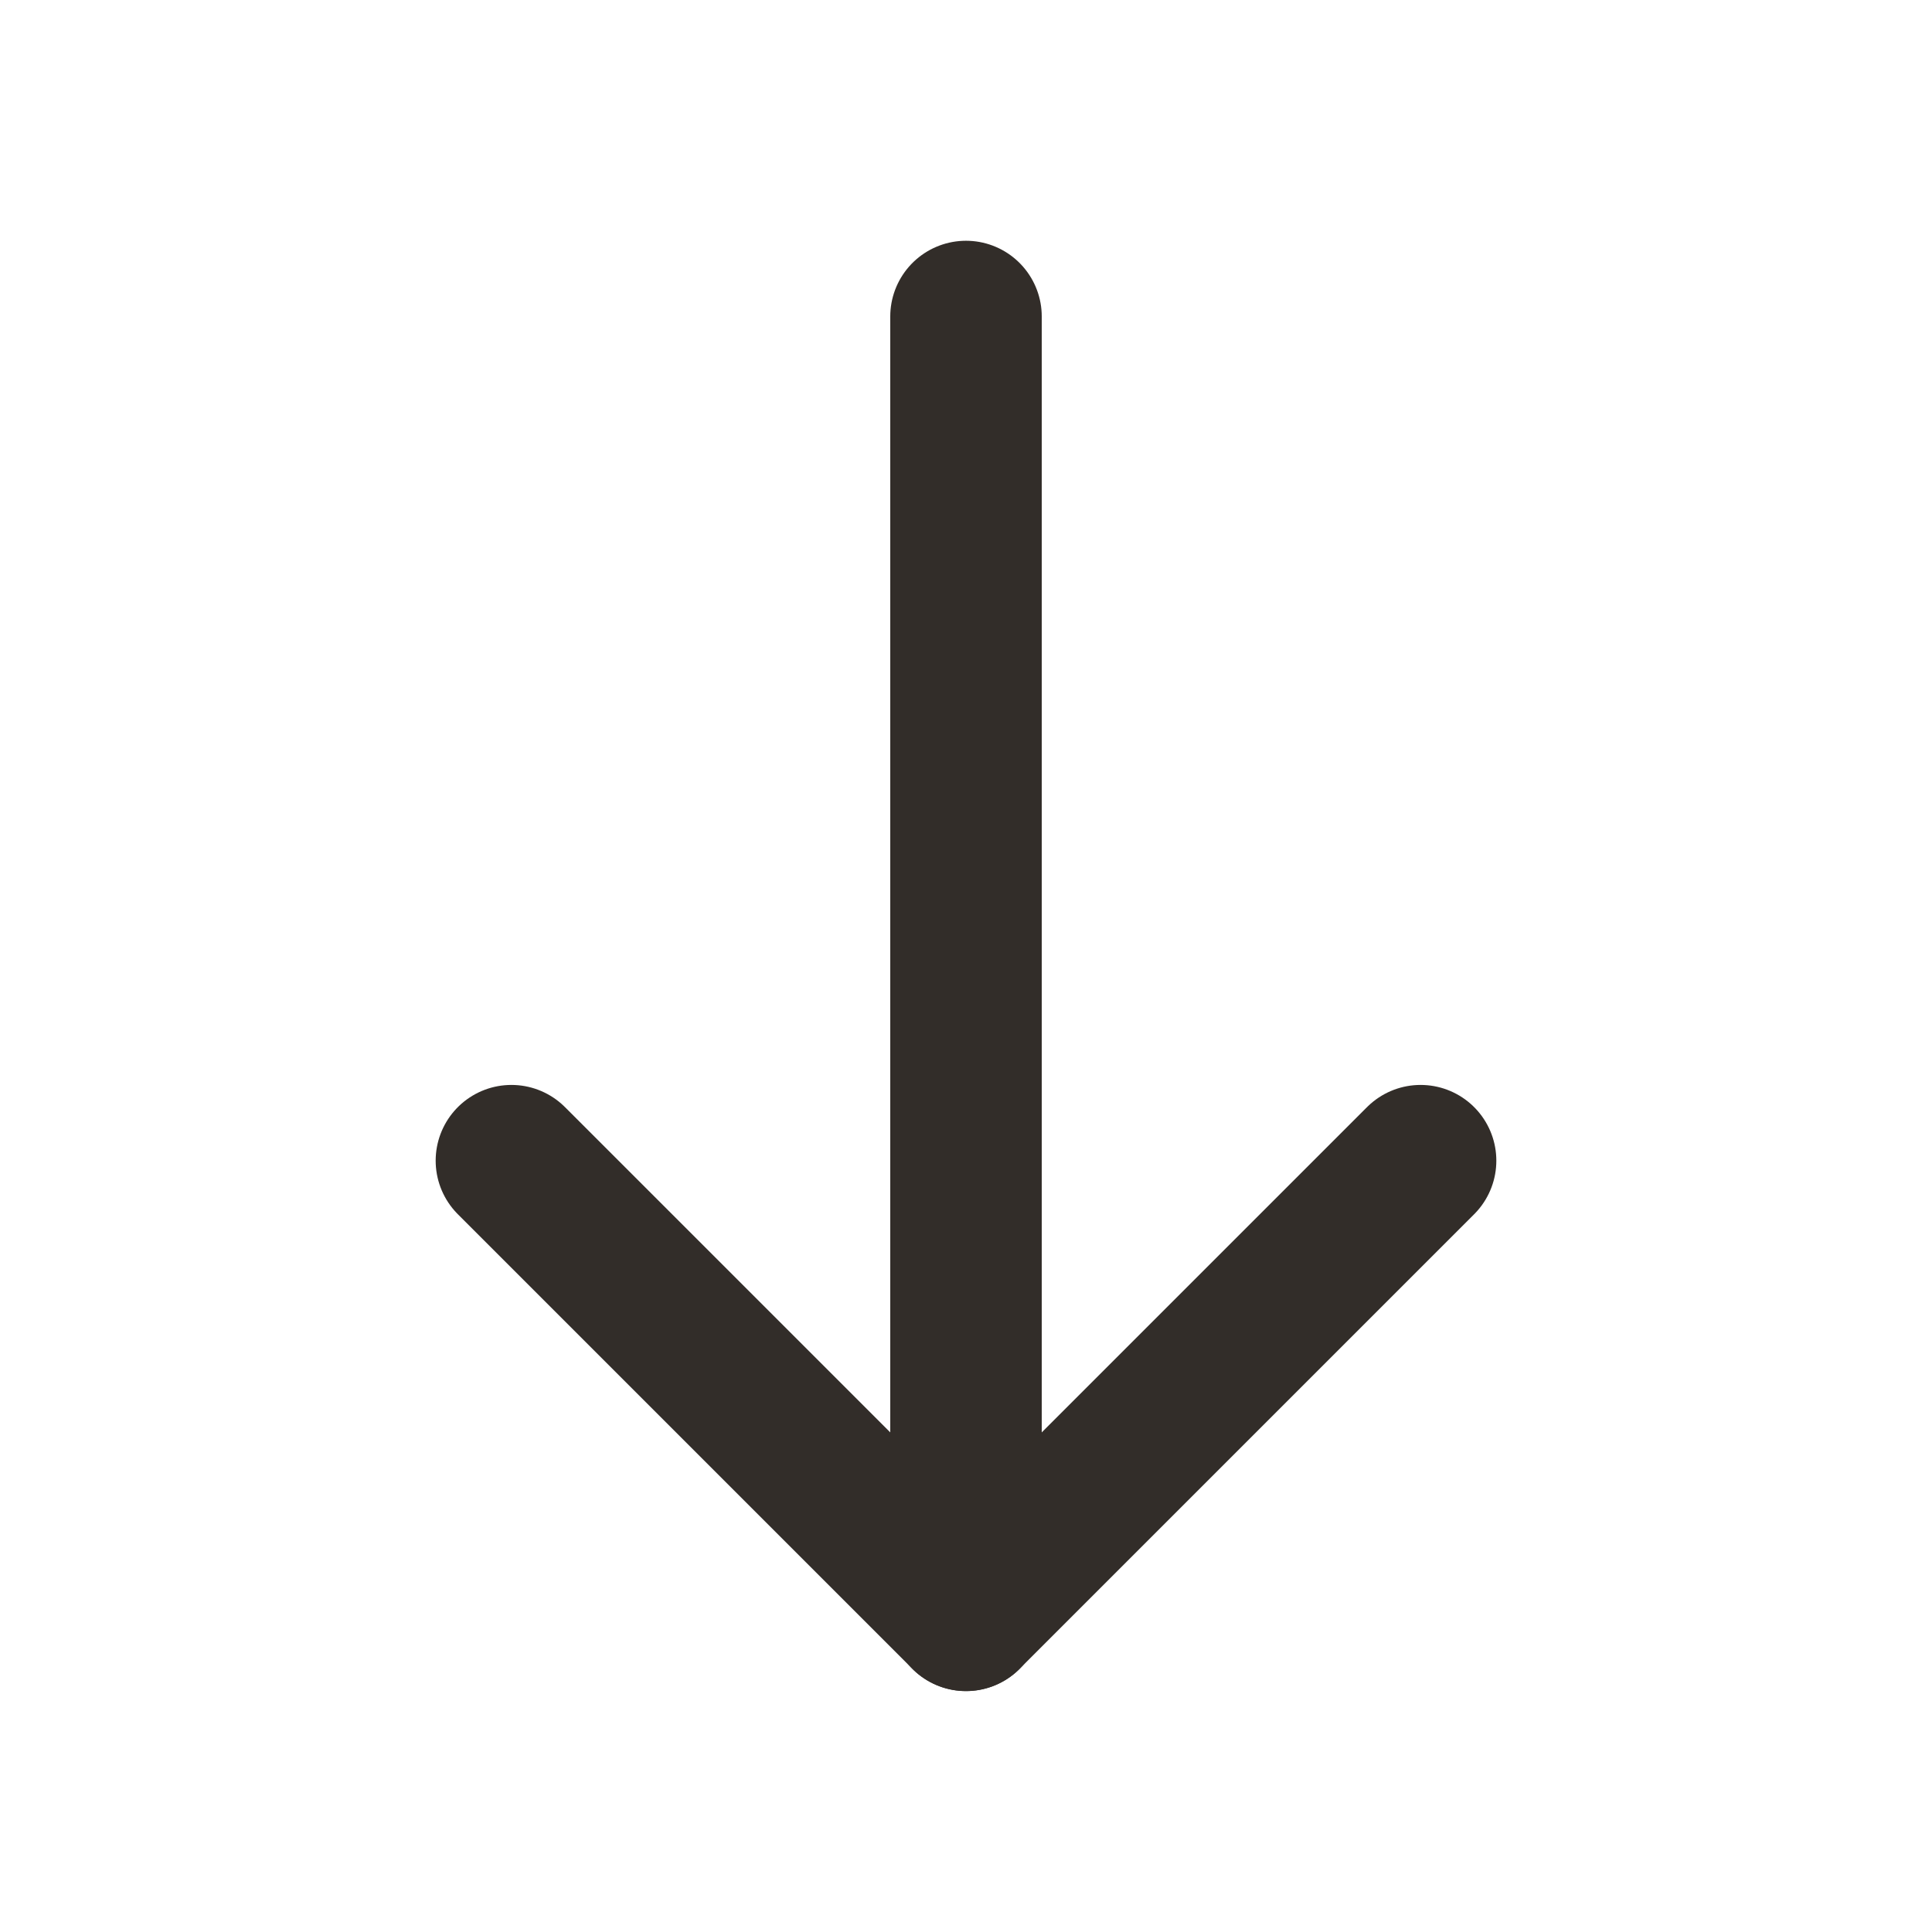 <?xml version="1.0" encoding="UTF-8"?> <svg xmlns="http://www.w3.org/2000/svg" width="17" height="17" viewBox="0 0 17 17" fill="none"><path d="M8.5 2.785L8.5 14.214" stroke="#322D29" stroke-width="1.333" stroke-linecap="round" stroke-linejoin="round"></path><path d="M4.5 10.213L8.5 14.213L12.5 10.213" stroke="#322D29" stroke-width="1.333" stroke-linecap="round" stroke-linejoin="round"></path></svg> 